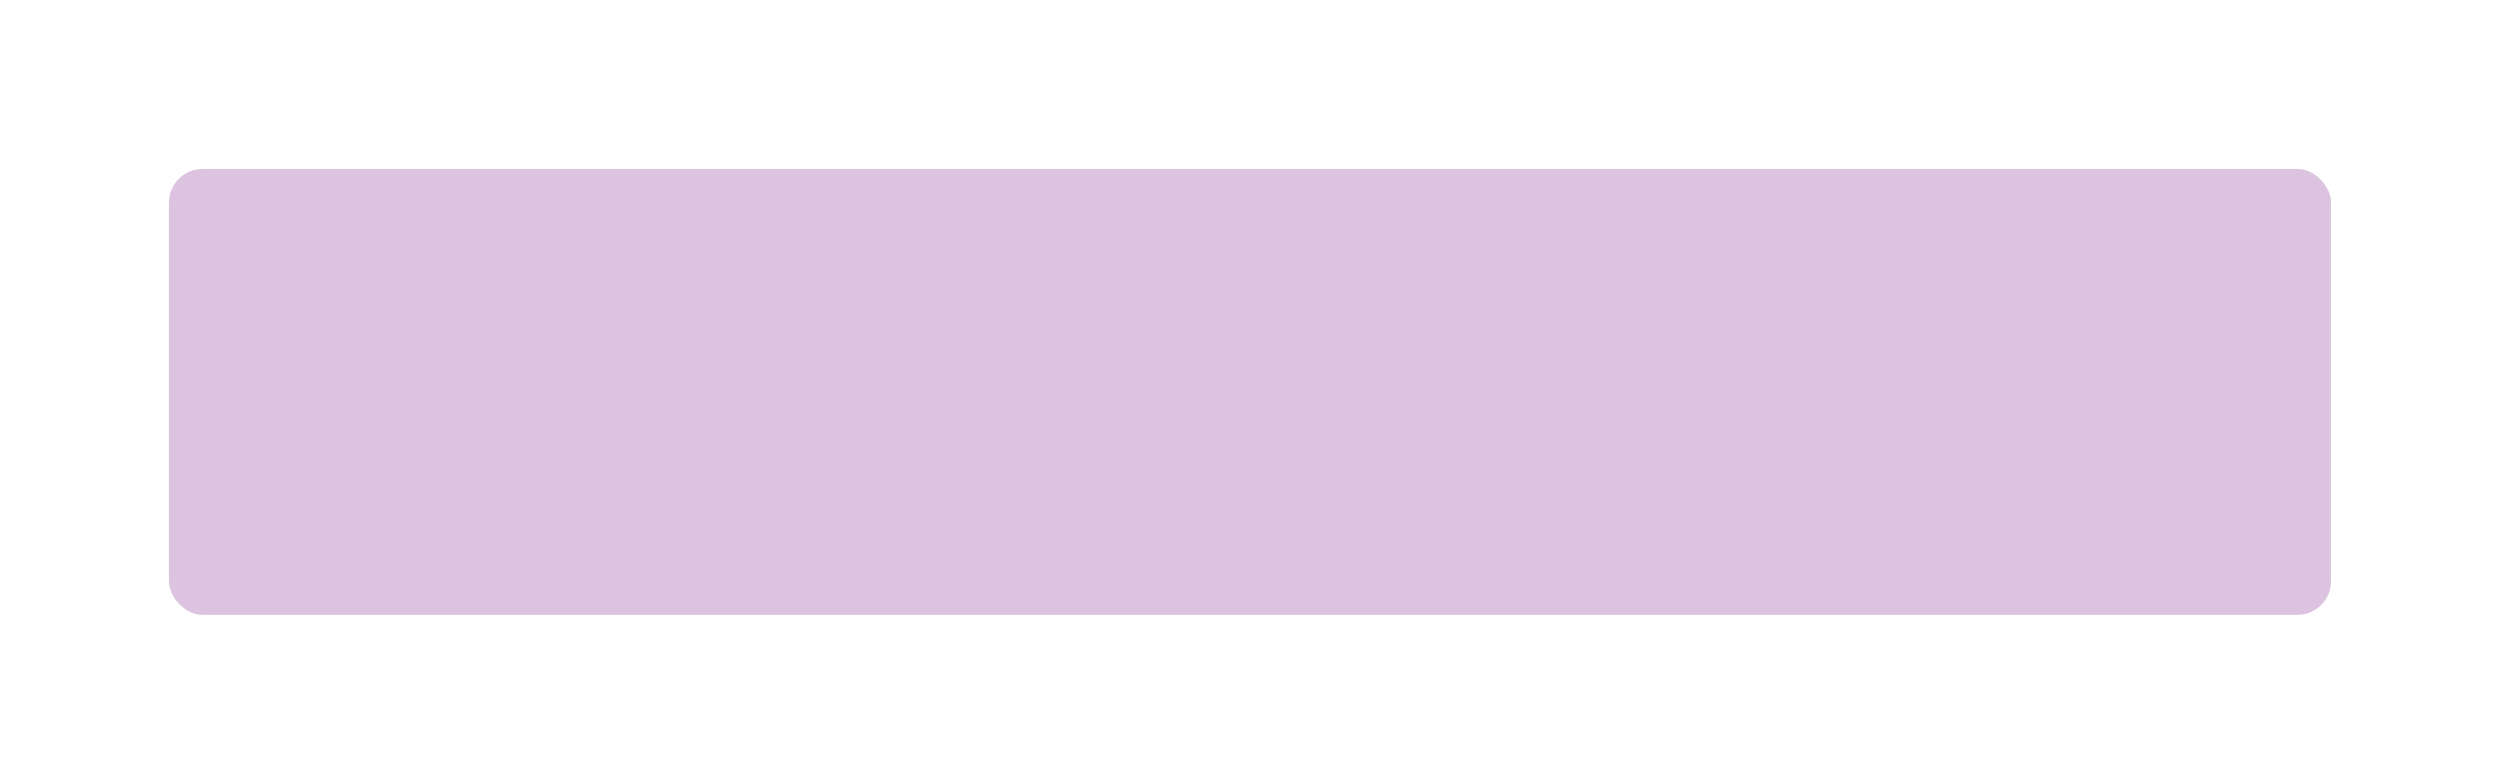 <?xml version="1.0" encoding="UTF-8"?> <svg xmlns="http://www.w3.org/2000/svg" width="740" height="232" viewBox="0 0 740 232" fill="none"> <g filter="url(#filter0_d_51_480)"> <rect x="50" y="50" width="640" height="132" rx="10" fill="#DCC3DF"></rect> </g> <defs> <filter id="filter0_d_51_480" x="0" y="0" width="740" height="232" filterUnits="userSpaceOnUse" color-interpolation-filters="sRGB"> <feFlood flood-opacity="0" result="BackgroundImageFix"></feFlood> <feColorMatrix in="SourceAlpha" type="matrix" values="0 0 0 0 0 0 0 0 0 0 0 0 0 0 0 0 0 0 127 0" result="hardAlpha"></feColorMatrix> <feOffset></feOffset> <feGaussianBlur stdDeviation="25"></feGaussianBlur> <feComposite in2="hardAlpha" operator="out"></feComposite> <feColorMatrix type="matrix" values="0 0 0 0 0 0 0 0 0 0 0 0 0 0 0 0 0 0 0.25 0"></feColorMatrix> <feBlend mode="normal" in2="BackgroundImageFix" result="effect1_dropShadow_51_480"></feBlend> <feBlend mode="normal" in="SourceGraphic" in2="effect1_dropShadow_51_480" result="shape"></feBlend> </filter> </defs> </svg> 